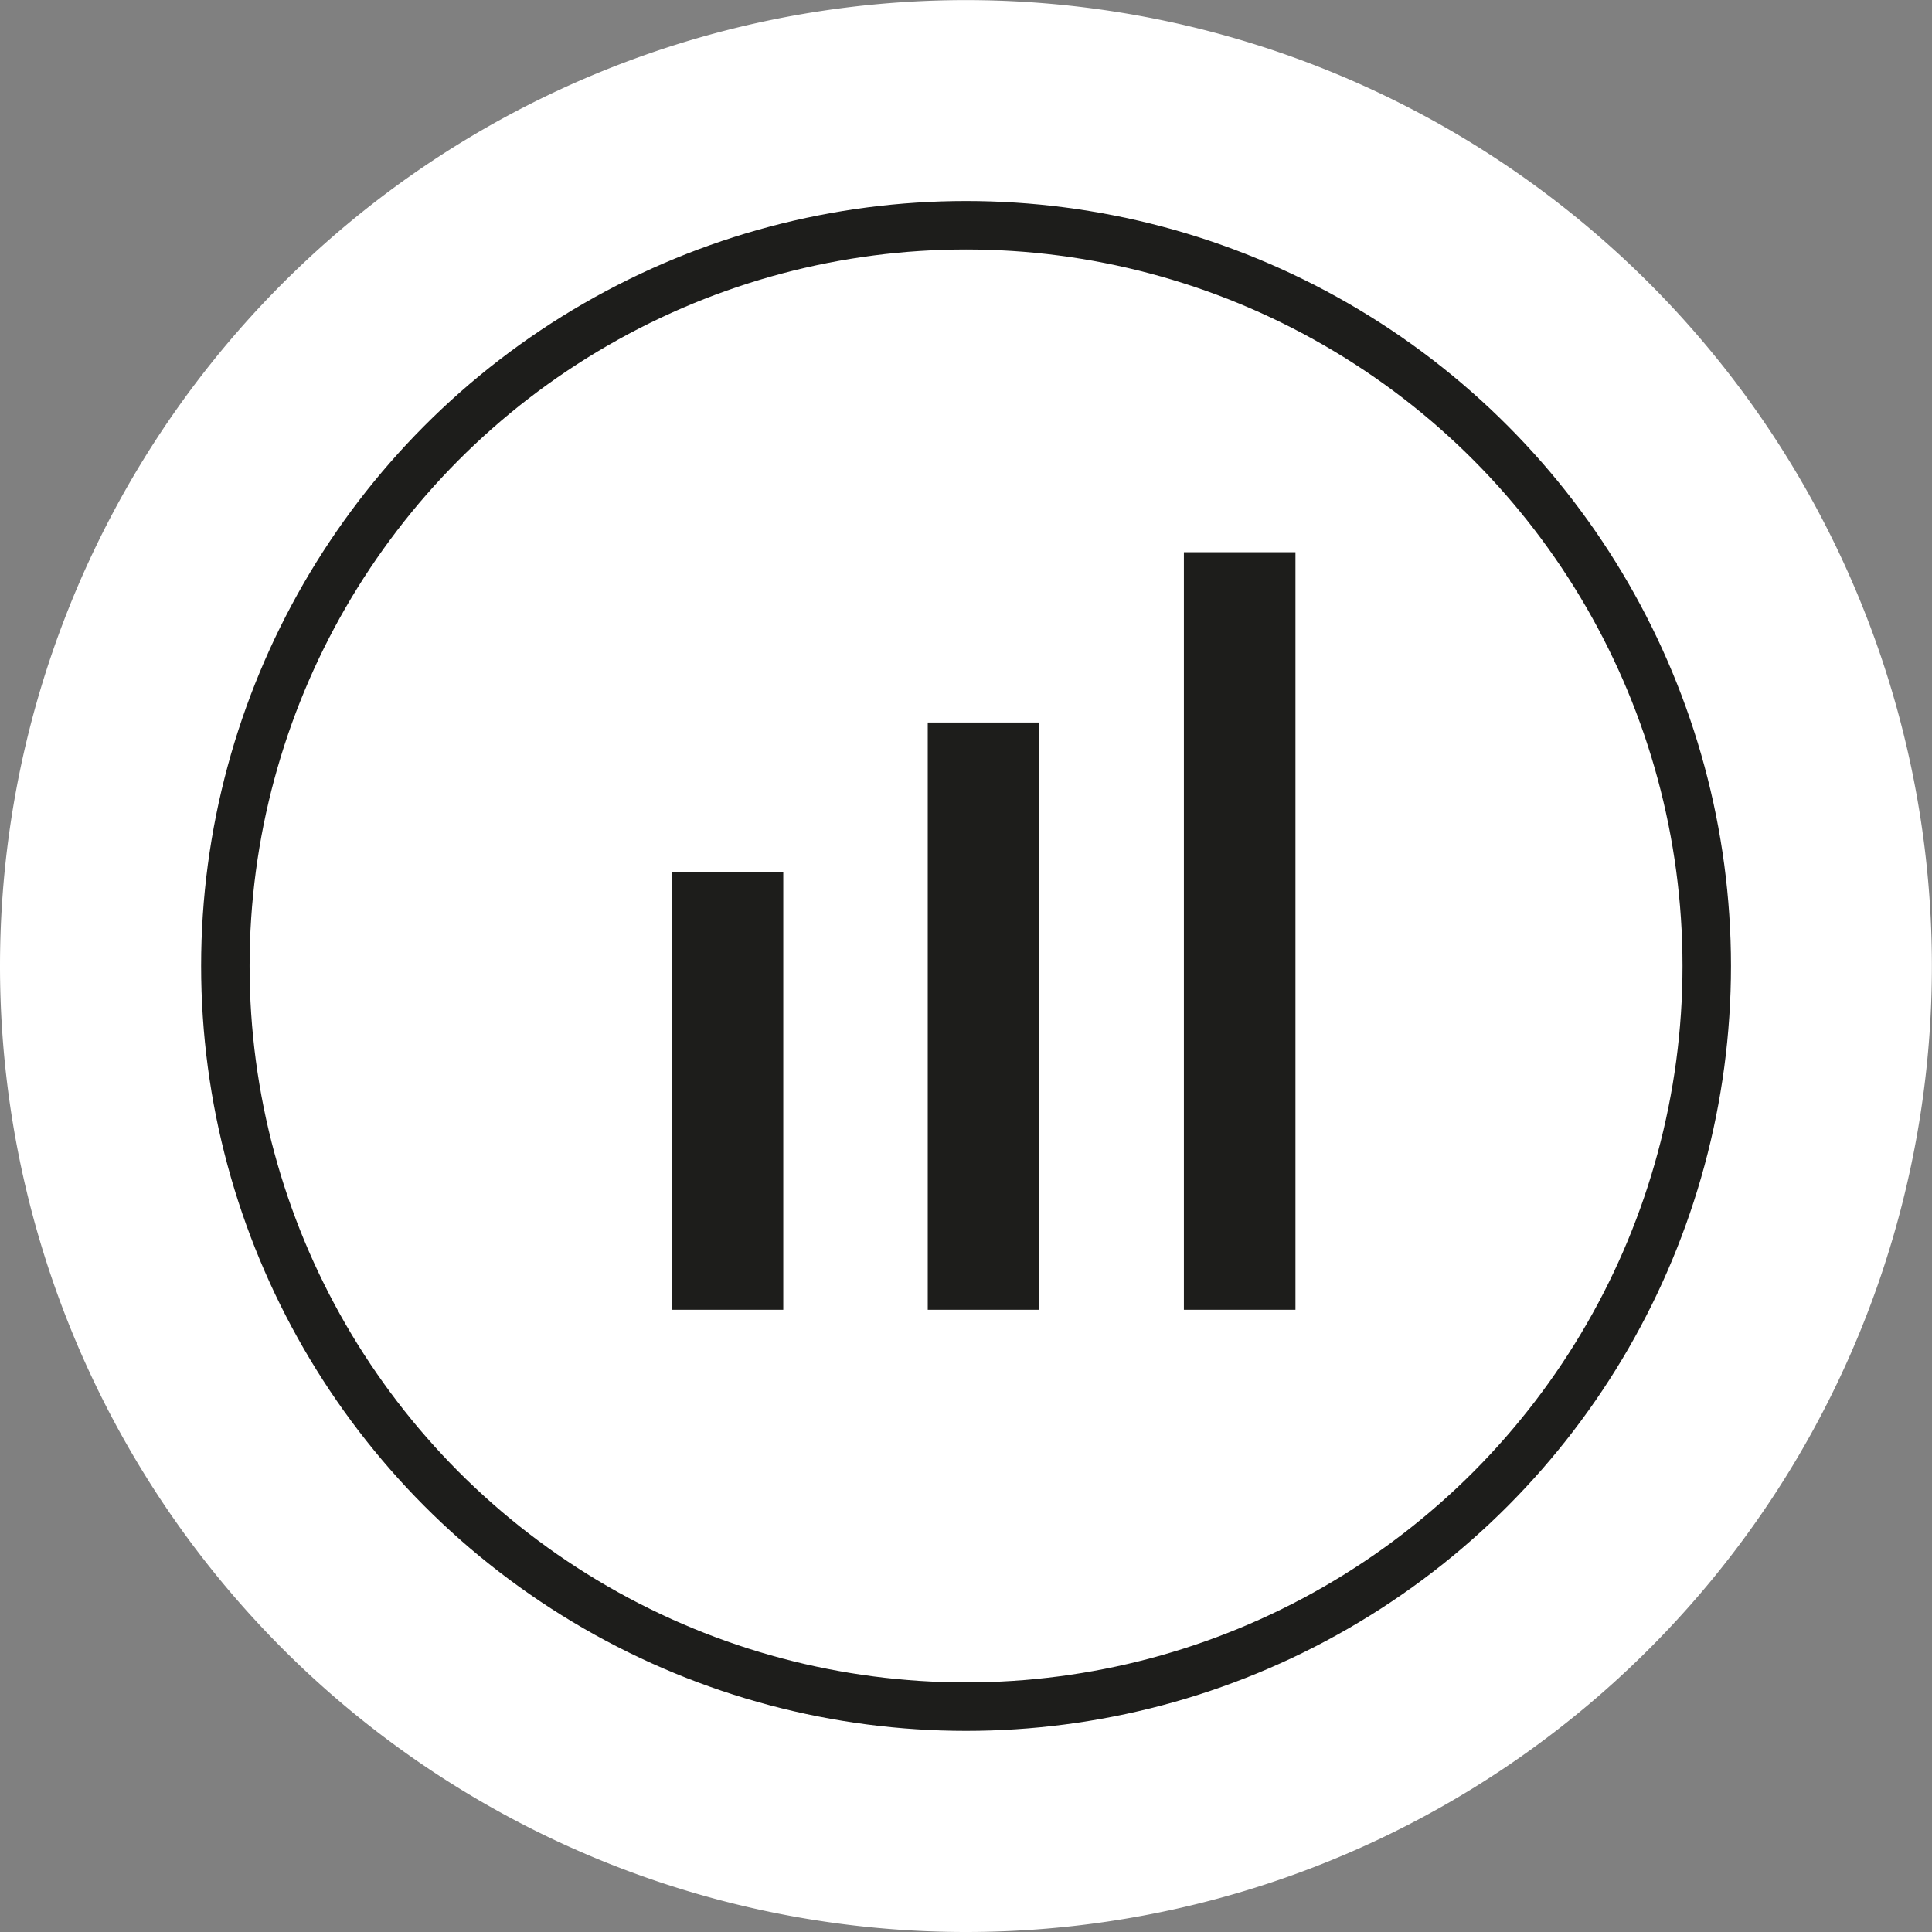 <svg id="Ebene_1" data-name="Ebene 1" xmlns="http://www.w3.org/2000/svg" xmlns:xlink="http://www.w3.org/1999/xlink" viewBox="0 0 190.15 190.15"><rect x="0" y="0" width="190.15" height="190.15" fill="#808080" stroke="none"/><defs><style>.cls-1,.cls-4,.cls-5{fill:none;}.cls-2{clip-path:url(#clip-path);}.cls-3{fill:#fff;}.cls-4,.cls-5{stroke:#1d1d1b;}.cls-4{stroke-width:4.77px;}.cls-5{stroke-width:10.98px;}</style><clipPath id="clip-path" transform="translate(0 -0.85)"><rect class="cls-1" y="0.85" width="190.15" height="190.15"/></clipPath></defs><title>point_6_performance</title><g class="cls-2"><path class="cls-3" d="M95.07,191A95.07,95.07,0,1,0,0,95.93,95.07,95.07,0,0,0,95.07,191" transform="translate(0 -0.85)"/><circle class="cls-4" cx="95.08" cy="95.07" r="72.9"/></g><line class="cls-5" x1="71.6" y1="85.87" x2="71.6" y2="128.91"/><line class="cls-5" x1="96.8" y1="71.11" x2="96.8" y2="128.91"/><line class="cls-5" x1="122.01" y1="54.35" x2="122.01" y2="128.91"/></svg>
